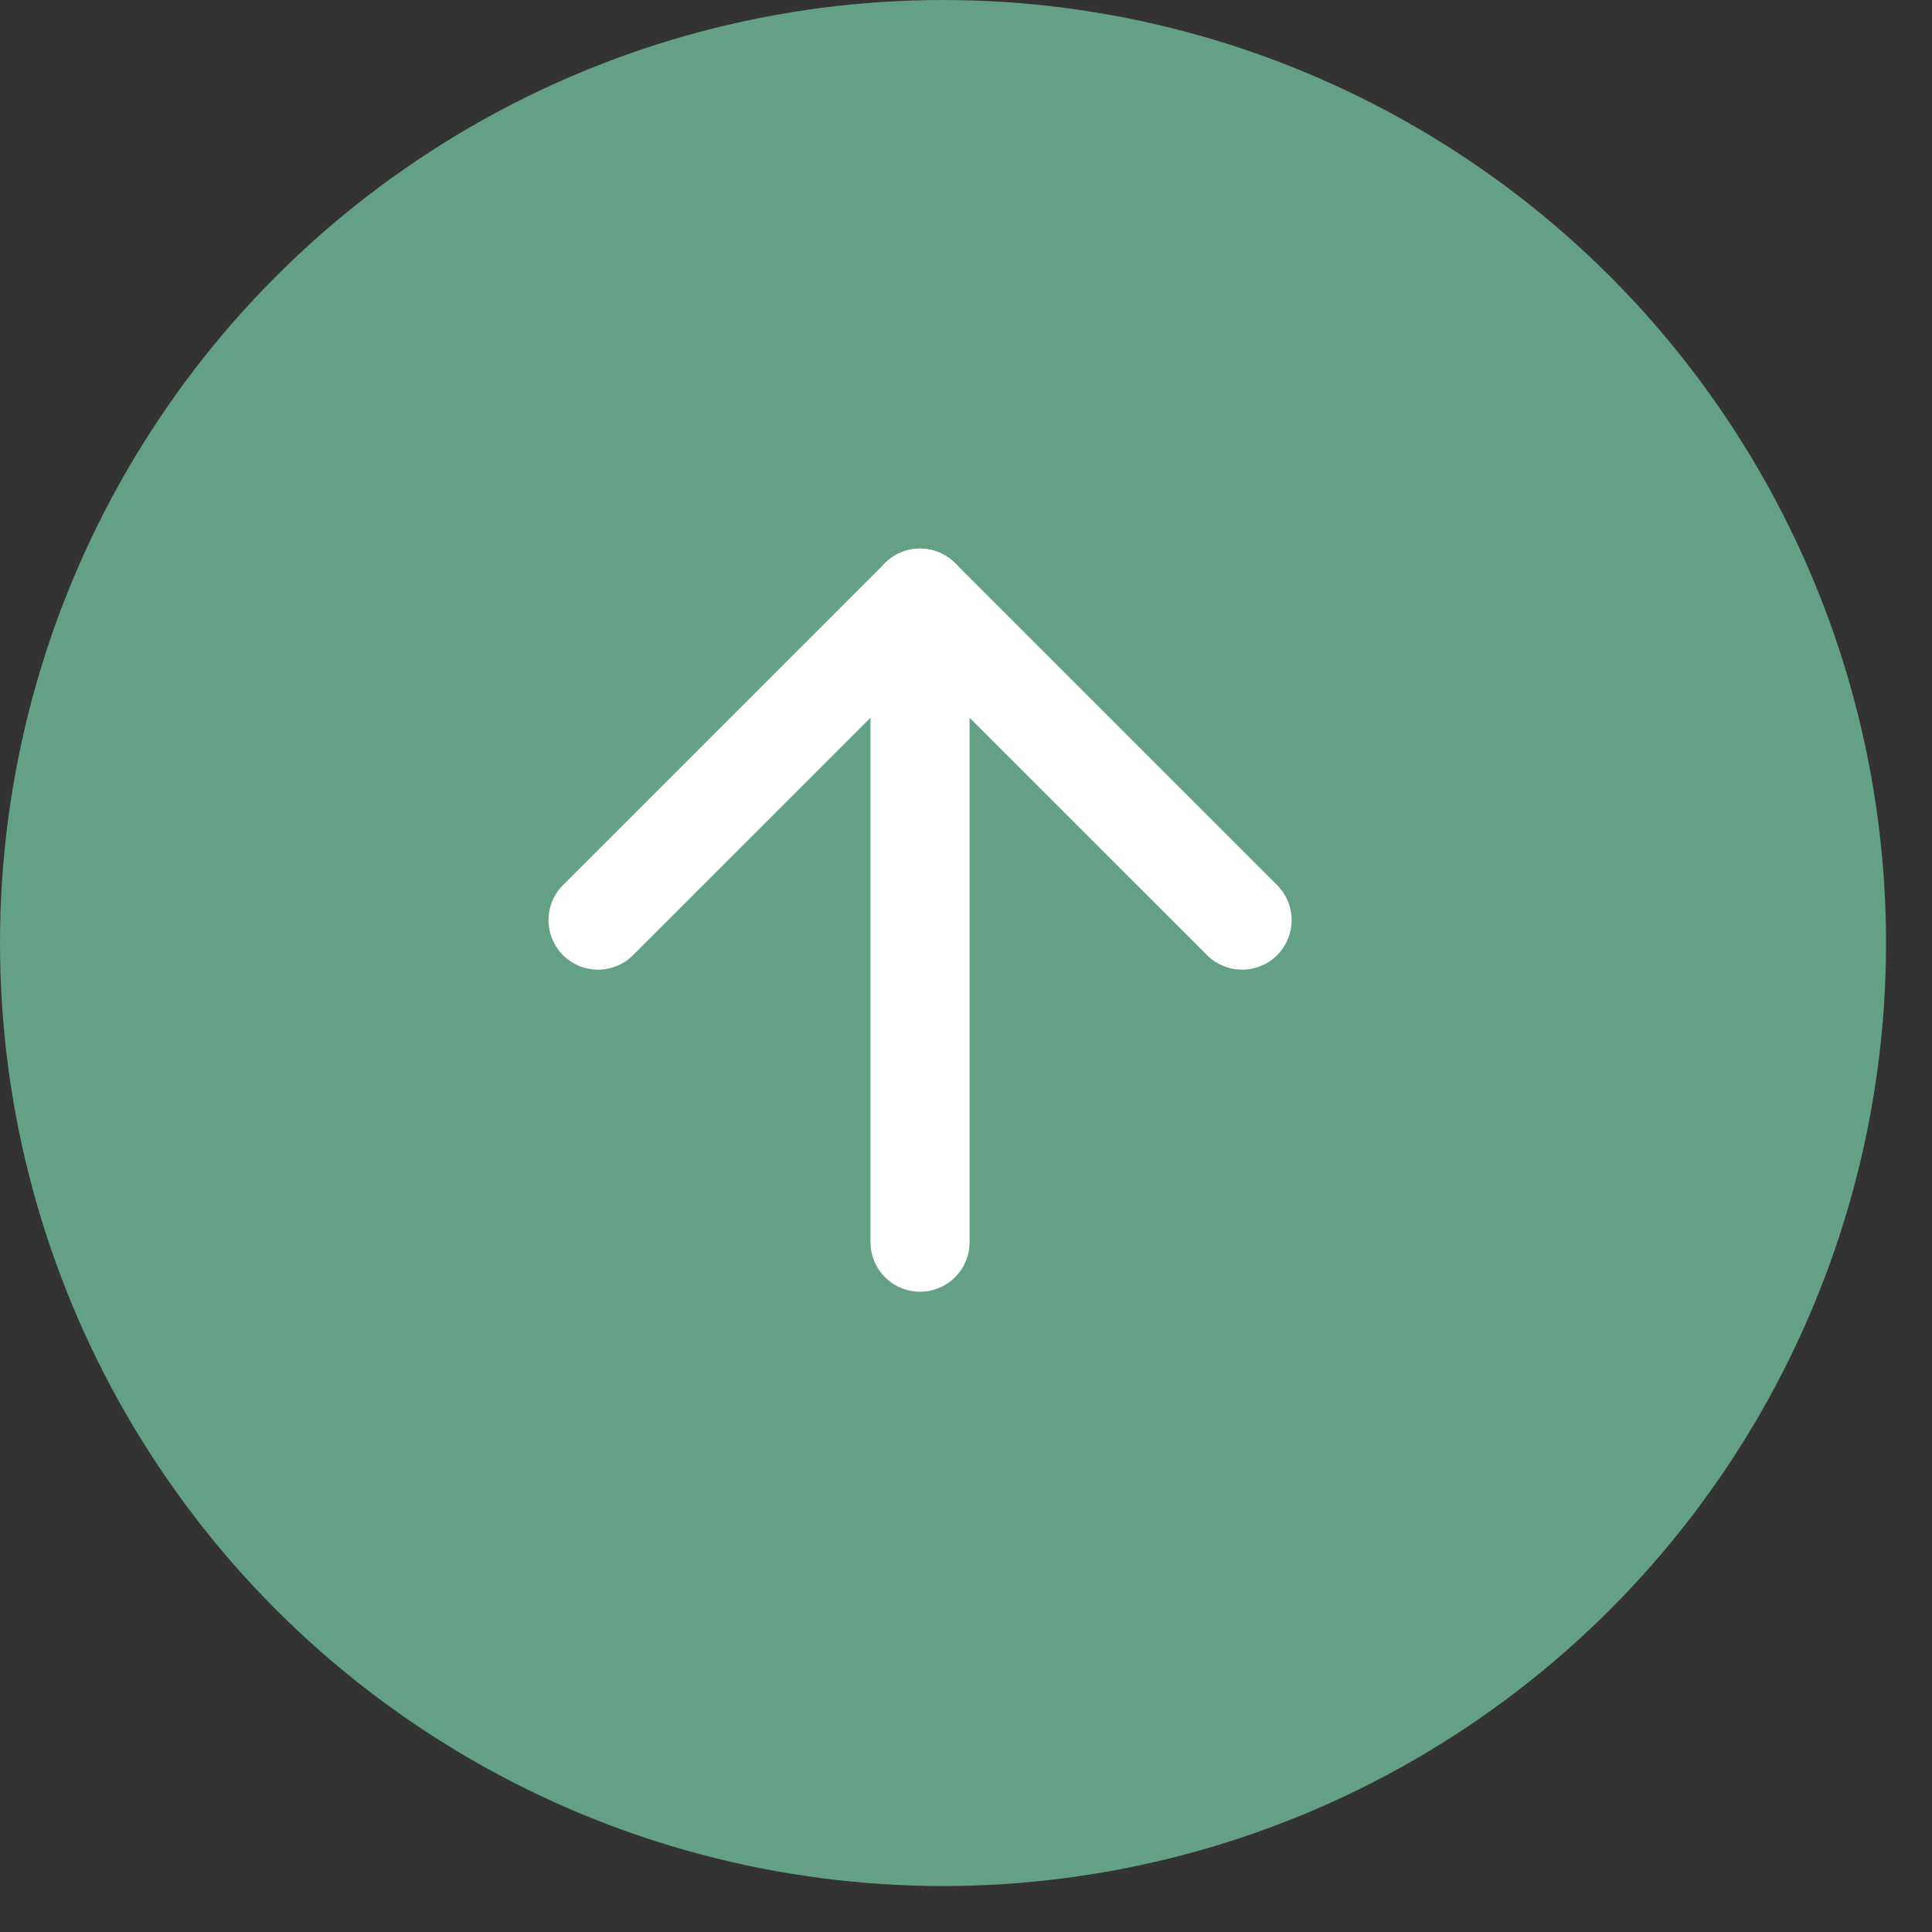 <?xml version="1.0" encoding="UTF-8"?> <svg xmlns="http://www.w3.org/2000/svg" width="39" height="39" viewBox="0 0 39 39" fill="none"><rect x="0" y="0" width="39" height="39" fill="#333333" stroke="none"/><circle cx="19.036" cy="19.036" r="19.036" fill="#63A085"></circle><path d="M18.572 25.075V12.074" stroke="white" stroke-width="2" stroke-linecap="round" stroke-linejoin="round"></path><path d="M12.072 18.574L18.572 12.074L25.073 18.574" stroke="white" stroke-width="2" stroke-linecap="round" stroke-linejoin="round"></path></svg> 